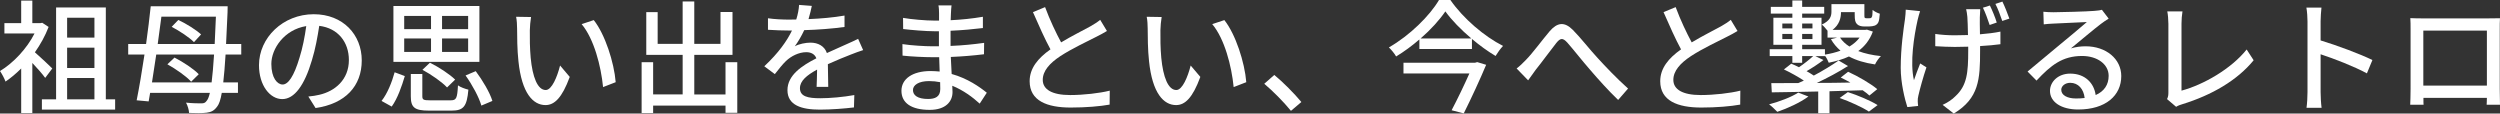 <?xml version="1.0" encoding="UTF-8"?>
<svg id="_レイヤー_2" data-name="レイヤー 2" xmlns="http://www.w3.org/2000/svg" viewBox="0 0 367.511 16.691">
  <rect x="0" y="0" width="367.511" height="16.691" fill="#333333" stroke="none"/>
  <defs>
    <style>
      .cls-1 {
        fill: #fff;
      }
    </style>
  </defs>
  <g id="ph">
    <g>
      <path class="cls-1" d="M6.644,11.451c-.396-.558-1.188-1.458-1.891-2.196v7.364h-1.638v-6.554c-.756.756-1.531,1.404-2.305,1.926-.144-.432-.576-1.224-.81-1.548,1.945-1.171,3.943-3.277,5.078-5.528H.648v-1.512h2.467V.09h1.638v3.313h1.17l.288-.055.936.612c-.504,1.315-1.206,2.575-2.017,3.728.792.684,2.179,1.998,2.557,2.377l-1.044,1.386ZM16.925,14.602v1.513H6.158v-1.513h2.088V1.099h7.31v13.504h1.369ZM9.867,2.61v2.917h4.015v-2.917h-4.015ZM9.867,9.993h4.015v-2.989h-4.015v2.989ZM9.867,14.602h4.015v-3.133h-4.015v3.133Z"/>
      <path class="cls-1" d="M33.161,8.013c-.108,1.692-.216,3.043-.342,4.104h2.161v1.531h-2.377c-.18,1.044-.397,1.656-.666,1.998-.468.648-.9.828-1.548.919-.63.09-1.621.071-2.593.035-.018-.432-.216-1.098-.45-1.512.99.107,1.837.107,2.269.107.342,0,.559-.071.756-.359.18-.198.342-.576.486-1.188h-8.787c-.072.45-.144.864-.216,1.26l-1.764-.162c.36-1.782.774-4.213,1.152-6.733h-2.395v-1.549h2.629c.27-1.927.504-3.853.684-5.546h11.308s-.018.667-.018.919c-.072,1.746-.144,3.276-.216,4.627h2.233v1.549h-2.305ZM31.108,12.117c.126-1.025.252-2.376.36-4.104h-8.498c-.216,1.44-.433,2.826-.63,4.104h8.769ZM23.726,2.449c-.162,1.296-.342,2.647-.54,4.015h8.373c.054-1.188.126-2.521.18-4.015h-8.013ZM28.101,12.01c-.702-.792-2.233-1.855-3.493-2.557l1.044-.99c1.26.647,2.809,1.656,3.565,2.448l-1.116,1.099ZM26.21,2.935c1.17.54,2.629,1.459,3.349,2.125l-1.044,1.135c-.666-.685-2.107-1.639-3.277-2.251l.972-1.009Z"/>
      <path class="cls-1" d="M46.389,15.881l-1.062-1.692c.612-.055,1.152-.144,1.603-.252,2.305-.522,4.357-2.215,4.357-5.114,0-2.61-1.584-4.681-4.357-5.023-.252,1.621-.558,3.367-1.081,5.06-1.08,3.674-2.575,5.708-4.357,5.708s-3.421-1.98-3.421-4.987c0-4.033,3.529-7.49,8.049-7.49,4.321,0,7.058,3.024,7.058,6.788,0,3.781-2.413,6.374-6.788,7.004ZM41.545,12.424c.81,0,1.657-1.171,2.485-3.943.45-1.422.774-3.061.99-4.646-3.241.522-5.131,3.331-5.131,5.564,0,2.071.882,3.025,1.656,3.025Z"/>
      <path class="cls-1" d="M56.088,14.837c.864-1.081,1.531-2.773,1.926-4.214l1.495.559c-.432,1.458-1.062,3.295-1.926,4.483l-1.495-.828ZM70.475,9.093h-12.64V.882h12.64v8.211ZM59.419,4.285h3.943v-1.944h-3.943v1.944ZM59.419,7.635h3.943v-1.981h-3.943v1.981ZM66.262,14.746c.828,0,.954-.288,1.062-2.196.36.271,1.081.522,1.531.63-.216,2.485-.721,3.079-2.467,3.079h-3.349c-2.107,0-2.647-.468-2.647-2.106v-3.277h1.692v3.277c0,.504.18.594,1.116.594h3.062ZM65.721,12.855c-.738-.792-2.305-1.891-3.619-2.593l1.098-1.044c1.315.648,2.899,1.692,3.709,2.484l-1.188,1.152ZM68.818,2.341h-3.835v1.944h3.835v-1.944ZM68.818,5.653h-3.835v1.981h3.835v-1.981ZM69.935,10.461c1.008,1.351,2.07,3.133,2.449,4.376l-1.621.684c-.342-1.206-1.332-3.043-2.323-4.429l1.495-.631Z"/>
      <path class="cls-1" d="M77.887,4.447c-.018,1.135,0,2.647.126,4.052.27,2.826,1.008,4.735,2.214,4.735.9,0,1.693-1.963,2.107-3.602l1.422,1.675c-1.134,3.079-2.251,4.141-3.565,4.141-1.819,0-3.493-1.728-3.979-6.464-.18-1.584-.198-3.745-.198-4.825,0-.45-.036-1.206-.144-1.692l2.197.036c-.09.522-.18,1.458-.18,1.944ZM90.509,12.082l-1.855.72c-.306-3.097-1.332-7.094-3.151-9.255l1.783-.594c1.656,2.089,2.989,6.212,3.223,9.129Z"/>
      <path class="cls-1" d="M108.383,9.146v7.436h-1.728v-1.062h-10.641v1.099h-1.693v-7.473h1.693v4.735h4.339v-5.815h-5.348V1.782h1.674v4.664h3.673V.216h1.71v6.231h3.853V1.765h1.765v6.302h-5.618v5.815h4.591v-4.735h1.728Z"/>
      <path class="cls-1" d="M118.856,2.809c1.765-.071,3.655-.233,5.293-.521v1.674c-1.764.252-3.979.414-5.924.469-.396.846-.882,1.692-1.386,2.376.594-.342,1.603-.54,2.305-.54,1.134,0,2.07.522,2.413,1.53,1.117-.521,2.035-.899,2.881-1.296.612-.271,1.134-.504,1.71-.792l.738,1.656c-.522.162-1.296.45-1.836.666-.918.36-2.088.828-3.349,1.404.018,1.026.036,2.467.054,3.331h-1.71c.036-.63.054-1.656.072-2.538-1.548.846-2.521,1.674-2.521,2.736,0,1.225,1.171,1.477,2.989,1.477,1.458,0,3.421-.18,5.005-.468l-.054,1.818c-1.296.162-3.385.324-5.005.324-2.683,0-4.771-.631-4.771-2.863,0-2.215,2.16-3.619,4.249-4.682-.234-.63-.81-.9-1.477-.9-1.098,0-2.232.576-2.989,1.297-.522.504-1.044,1.17-1.639,1.927l-1.548-1.152c2.106-1.98,3.331-3.728,4.069-5.258h-.522c-.756,0-1.998-.036-3.007-.108v-1.692c.954.144,2.233.198,3.097.198.342,0,.702,0,1.062-.018.234-.738.378-1.495.414-2.143l1.873.144c-.108.504-.252,1.17-.486,1.944Z"/>
      <path class="cls-1" d="M139.791,2.017c-.018.216-.018.559-.036.954,1.549-.072,3.133-.233,4.735-.504v1.656c-1.332.162-3.007.324-4.753.397v2.232c1.782-.072,3.367-.234,4.934-.45l-.019,1.675c-1.656.198-3.15.324-4.879.396.036.829.09,1.693.126,2.503,2.34.648,4.123,1.909,5.167,2.755l-1.044,1.603c-1.026-.936-2.394-1.963-4.033-2.629.018.378.036.685.036.936,0,1.368-.99,2.61-3.349,2.61-2.701,0-4.159-1.008-4.159-2.809,0-1.728,1.602-2.898,4.285-2.898.468,0,.9.036,1.333.072-.018-.703-.054-1.44-.072-2.107h-.99c-1.152,0-3.151-.09-4.394-.233l-.018-1.692c1.224.197,3.349.323,4.447.323h.918v-2.214h-.738c-1.188,0-3.349-.181-4.519-.324l-.018-1.639c1.206.216,3.367.397,4.519.397h.774v-1.099c0-.307-.019-.847-.09-1.135h1.926c-.036.324-.072.721-.09,1.225ZM136.442,14.549c1.008,0,1.782-.307,1.782-1.459,0-.252,0-.612-.018-1.008-.522-.108-1.08-.162-1.638-.162-1.531,0-2.359.594-2.359,1.315,0,.773.684,1.315,2.233,1.315Z"/>
      <path class="cls-1" d="M155.99,6.229c1.585-.954,3.367-1.836,4.304-2.358.594-.342,1.026-.612,1.44-.954l.99,1.639c-.468.288-.973.558-1.549.846-1.188.612-3.583,1.728-5.293,2.845-1.585,1.045-2.593,2.179-2.593,3.493,0,1.404,1.351,2.233,4.033,2.233,1.927,0,4.339-.271,5.816-.648l-.018,2.053c-1.422.252-3.439.432-5.726.432-3.475,0-6.032-.99-6.032-3.871,0-1.908,1.224-3.385,3.061-4.682-.828-1.512-1.728-3.547-2.575-5.474l1.783-.738c.72,1.945,1.603,3.781,2.358,5.186Z"/>
      <path class="cls-1" d="M170.587,4.447c-.018,1.135,0,2.647.126,4.052.27,2.826,1.008,4.735,2.214,4.735.9,0,1.693-1.963,2.107-3.602l1.422,1.675c-1.134,3.079-2.251,4.141-3.565,4.141-1.819,0-3.493-1.728-3.979-6.464-.18-1.584-.198-3.745-.198-4.825,0-.45-.036-1.206-.144-1.692l2.197.036c-.09.522-.18,1.458-.18,1.944ZM183.209,12.082l-1.855.72c-.306-3.097-1.332-7.094-3.151-9.255l1.783-.594c1.656,2.089,2.989,6.212,3.223,9.129Z"/>
      <path class="cls-1" d="M185.85,12.315l1.477-1.296c1.278,1.044,2.953,2.736,3.979,3.978l-1.53,1.297c-1.134-1.387-2.665-2.917-3.925-3.979Z"/>
      <path class="cls-1" d="M213.213,0c1.891,2.719,4.97,5.348,7.742,6.752-.396.414-.792.973-1.098,1.477-1.152-.685-2.341-1.549-3.475-2.503v1.477h-7.725v-1.404c-1.062.918-2.232,1.782-3.421,2.503-.216-.397-.702-.99-1.062-1.333,3.062-1.746,6.014-4.663,7.364-6.968h1.675ZM217.156,9.129l1.315.396c-.864,2.071-2.179,4.916-3.295,7.148l-1.783-.468c.883-1.675,1.891-3.781,2.611-5.401h-9.687v-1.585h10.533l.307-.09ZM216.292,5.653c-1.531-1.296-2.917-2.719-3.817-3.978-.846,1.242-2.124,2.664-3.637,3.978h7.455Z"/>
      <path class="cls-1" d="M224.335,8.787c.918-.919,2.358-2.881,3.457-4.178,1.134-1.315,2.178-1.458,3.421-.216,1.134,1.134,2.539,2.953,3.655,4.141,1.117,1.225,2.809,3.007,4.465,4.483l-1.458,1.675c-1.333-1.261-2.935-3.043-4.123-4.43-1.152-1.315-2.502-3.043-3.349-3.997-.702-.774-1.044-.647-1.62.055-.792.99-2.179,2.898-3.043,3.961-.378.54-.792,1.116-1.099,1.53l-1.692-1.746c.486-.36.882-.757,1.387-1.278Z"/>
      <path class="cls-1" d="M248.69,6.229c1.585-.954,3.367-1.836,4.303-2.358.594-.342,1.026-.612,1.44-.954l.99,1.639c-.468.288-.972.558-1.548.846-1.188.612-3.583,1.728-5.293,2.845-1.585,1.045-2.593,2.179-2.593,3.493,0,1.404,1.35,2.233,4.033,2.233,1.926,0,4.339-.271,5.816-.648l-.019,2.053c-1.422.252-3.438.432-5.726.432-3.475,0-6.032-.99-6.032-3.871,0-1.908,1.224-3.385,3.061-4.682-.828-1.512-1.728-3.547-2.575-5.474l1.783-.738c.72,1.945,1.602,3.781,2.358,5.186Z"/>
      <path class="cls-1" d="M265.844,14.188c-1.224.9-3.079,1.746-4.573,2.25-.27-.27-.846-.846-1.206-1.098,1.53-.414,3.241-1.045,4.285-1.728l1.494.576ZM275.315,4.646c-.45,1.225-1.188,2.16-2.143,2.862.954.36,2.088.612,3.331.738-.306.288-.702.847-.864,1.225-1.476-.216-2.772-.594-3.835-1.17-.882.414-1.891.702-2.971.918-.108-.306-.324-.72-.558-1.026v.054h-1.422l1.206.576c-.792.595-1.692,1.188-2.484,1.639.378.216.756.433,1.062.648,1.351-.721,2.683-1.53,3.655-2.215l1.368.81c-1.35.864-3.007,1.746-4.573,2.484,1.585,0,3.259-.018,4.934-.054-.486-.271-.972-.522-1.422-.738l1.08-.847c1.477.667,3.331,1.747,4.285,2.558l-1.152.935c-.252-.233-.594-.504-.99-.774-1.62.055-3.277.091-4.879.144v3.223h-1.657v-3.187c-2.574.054-4.969.107-6.824.126l-.072-1.351c1.116,0,2.467,0,3.979-.018.27-.108.54-.234.81-.36-.846-.559-1.98-1.188-2.935-1.639l1.08-.846c.36.144.738.323,1.134.521.72-.486,1.548-1.134,2.089-1.639h-1.621v.99h-1.44v-.99h-3.331v-1.008h3.331v-.648h-2.791v-3.979h2.791v-.611h-3.169v-.99h3.169V.072h1.44v.936h3.241v.99h-3.241v.611h2.845v3.979h-2.845v.648h3.349v.792c.81-.126,1.585-.324,2.287-.576-.558-.486-1.044-1.044-1.404-1.692l.918-.234h-1.422v-1.008c-.252-.324-.612-.738-.846-.9,1.225-.576,1.422-1.225,1.422-1.908V.612h4.843v1.549c0,.252,0,.396.054.449.054.055.126.072.234.072h.414c.09,0,.198,0,.252-.036.072-.018.144-.107.18-.252.054-.144.054-.486.072-.936.252.217.702.45,1.062.559-.036.522-.108,1.062-.216,1.261-.108.233-.306.396-.522.485-.198.072-.54.127-.81.127h-.792c-.342,0-.774-.091-1.008-.343-.252-.252-.342-.54-.342-1.422v-.343h-2.017c0,.9-.252,1.855-1.243,2.611h4.79l.27-.036.864.288ZM262.009,4.178h1.477v-.721h-1.477v.721ZM263.485,5.744v-.757h-1.477v.757h1.477ZM264.926,3.457v.721h1.513v-.721h-1.513ZM266.438,4.987h-1.513v.757h1.513v-.757ZM271.642,13.54c1.423.45,3.349,1.261,4.375,1.908l-1.278.955c-.918-.612-2.809-1.477-4.303-1.999l1.206-.864ZM270.489,5.527c.342.505.81.955,1.387,1.315.594-.359,1.098-.792,1.494-1.315h-2.881Z"/>
      <path class="cls-1" d="M281.899,2.935c-.522,2.341-1.152,6.212-.54,8.859.234-.685.594-1.675.918-2.467l.918.576c-.468,1.368-.972,3.205-1.188,4.159-.072.27-.108.63-.09.828,0,.198.036.468.054.684l-1.585.162c-.36-1.098-.972-3.511-.972-5.762,0-2.935.414-5.707.63-7.184.072-.45.09-.99.108-1.368l2.107.216c-.127.378-.271.936-.36,1.296ZM291.046,2.484c-.018.397,0,1.477.018,2.558,1.117-.091,2.161-.217,3.007-.397v1.855c-.829.108-1.873.216-2.989.271v.684c0,4.178-.144,6.986-3.871,9.237l-1.639-1.278c.612-.271,1.423-.774,1.891-1.279,1.692-1.566,1.873-3.421,1.873-6.697v-.576c-.666.018-1.333.036-1.98.036-.828,0-2.035-.055-2.863-.108v-1.801c.828.126,1.855.198,2.827.198.63,0,1.315-.018,1.981-.036-.019-1.099-.054-2.179-.09-2.665-.036-.414-.108-.846-.18-1.134h2.071c-.018.342-.036.72-.054,1.134ZM293.531,3.313l-1.044.359c-.27-.792-.63-1.836-.99-2.538l1.026-.324c.342.684.792,1.782,1.008,2.503ZM295.385,2.737l-1.044.342c-.27-.792-.648-1.818-1.008-2.503l1.026-.342c.342.684.774,1.8,1.026,2.503Z"/>
      <path class="cls-1" d="M301.826,1.801c.936,0,5.042-.108,6.014-.198.63-.054.954-.09,1.152-.162l.99,1.297c-.378.233-.756.485-1.135.773-.918.685-3.133,2.557-4.411,3.602.72-.216,1.44-.307,2.161-.307,3.007,0,5.24,1.855,5.24,4.376,0,2.862-2.287,4.915-6.338,4.915-2.485,0-4.142-1.099-4.142-2.736,0-1.333,1.188-2.539,2.971-2.539,2.233,0,3.511,1.44,3.745,3.151,1.242-.541,1.909-1.513,1.909-2.827,0-1.692-1.657-2.917-3.907-2.917-2.881,0-4.573,1.351-6.698,3.619l-1.315-1.332c1.404-1.152,3.655-3.043,4.718-3.926,1.008-.828,3.097-2.557,3.997-3.349-.954.036-4.069.18-5.006.233-.45.019-.918.055-1.332.108l-.054-1.855c.45.054,1.008.072,1.44.072ZM305.175,14.477c.45,0,.882-.019,1.278-.072-.144-1.315-.936-2.232-2.124-2.232-.756,0-1.315.486-1.315,1.026,0,.792.882,1.278,2.161,1.278Z"/>
      <path class="cls-1" d="M318.763,13.558V3.493c0-.576-.072-1.404-.162-1.818h2.233c-.09.558-.144,1.206-.144,1.8v9.85c3.223-.864,7.311-3.205,9.579-6.05l1.026,1.584c-2.394,2.936-6.122,5.114-10.497,6.464-.216.072-.559.162-.9.379l-1.333-1.135c.18-.36.198-.63.198-1.009Z"/>
      <path class="cls-1" d="M339.212,3.133c0-.576-.054-1.404-.162-2.017h2.215c-.054.595-.127,1.387-.127,2.017v2.809c2.395.721,5.816,1.999,7.617,2.881l-.81,1.963c-1.891-1.026-4.825-2.16-6.806-2.809v5.564c0,.559.054,1.656.144,2.305h-2.215c.09-.63.144-1.603.144-2.305V3.133Z"/>
      <path class="cls-1" d="M356.077,2.701h9.777c.414,0,1.062,0,1.656-.019-.036.486-.036,1.045-.036,1.549v8.841c0,.63.036,2.179.036,2.322h-1.963c.019-.09.019-.504.036-1.008h-9.327c0,.485,0,.918.018,1.008h-1.963c.019-.162.054-1.603.054-2.322V4.231c0-.469,0-1.099-.036-1.566.72.036,1.296.036,1.746.036ZM356.239,12.586h9.345V4.501h-9.345v8.085Z"/>
    </g>
  </g>
</svg>